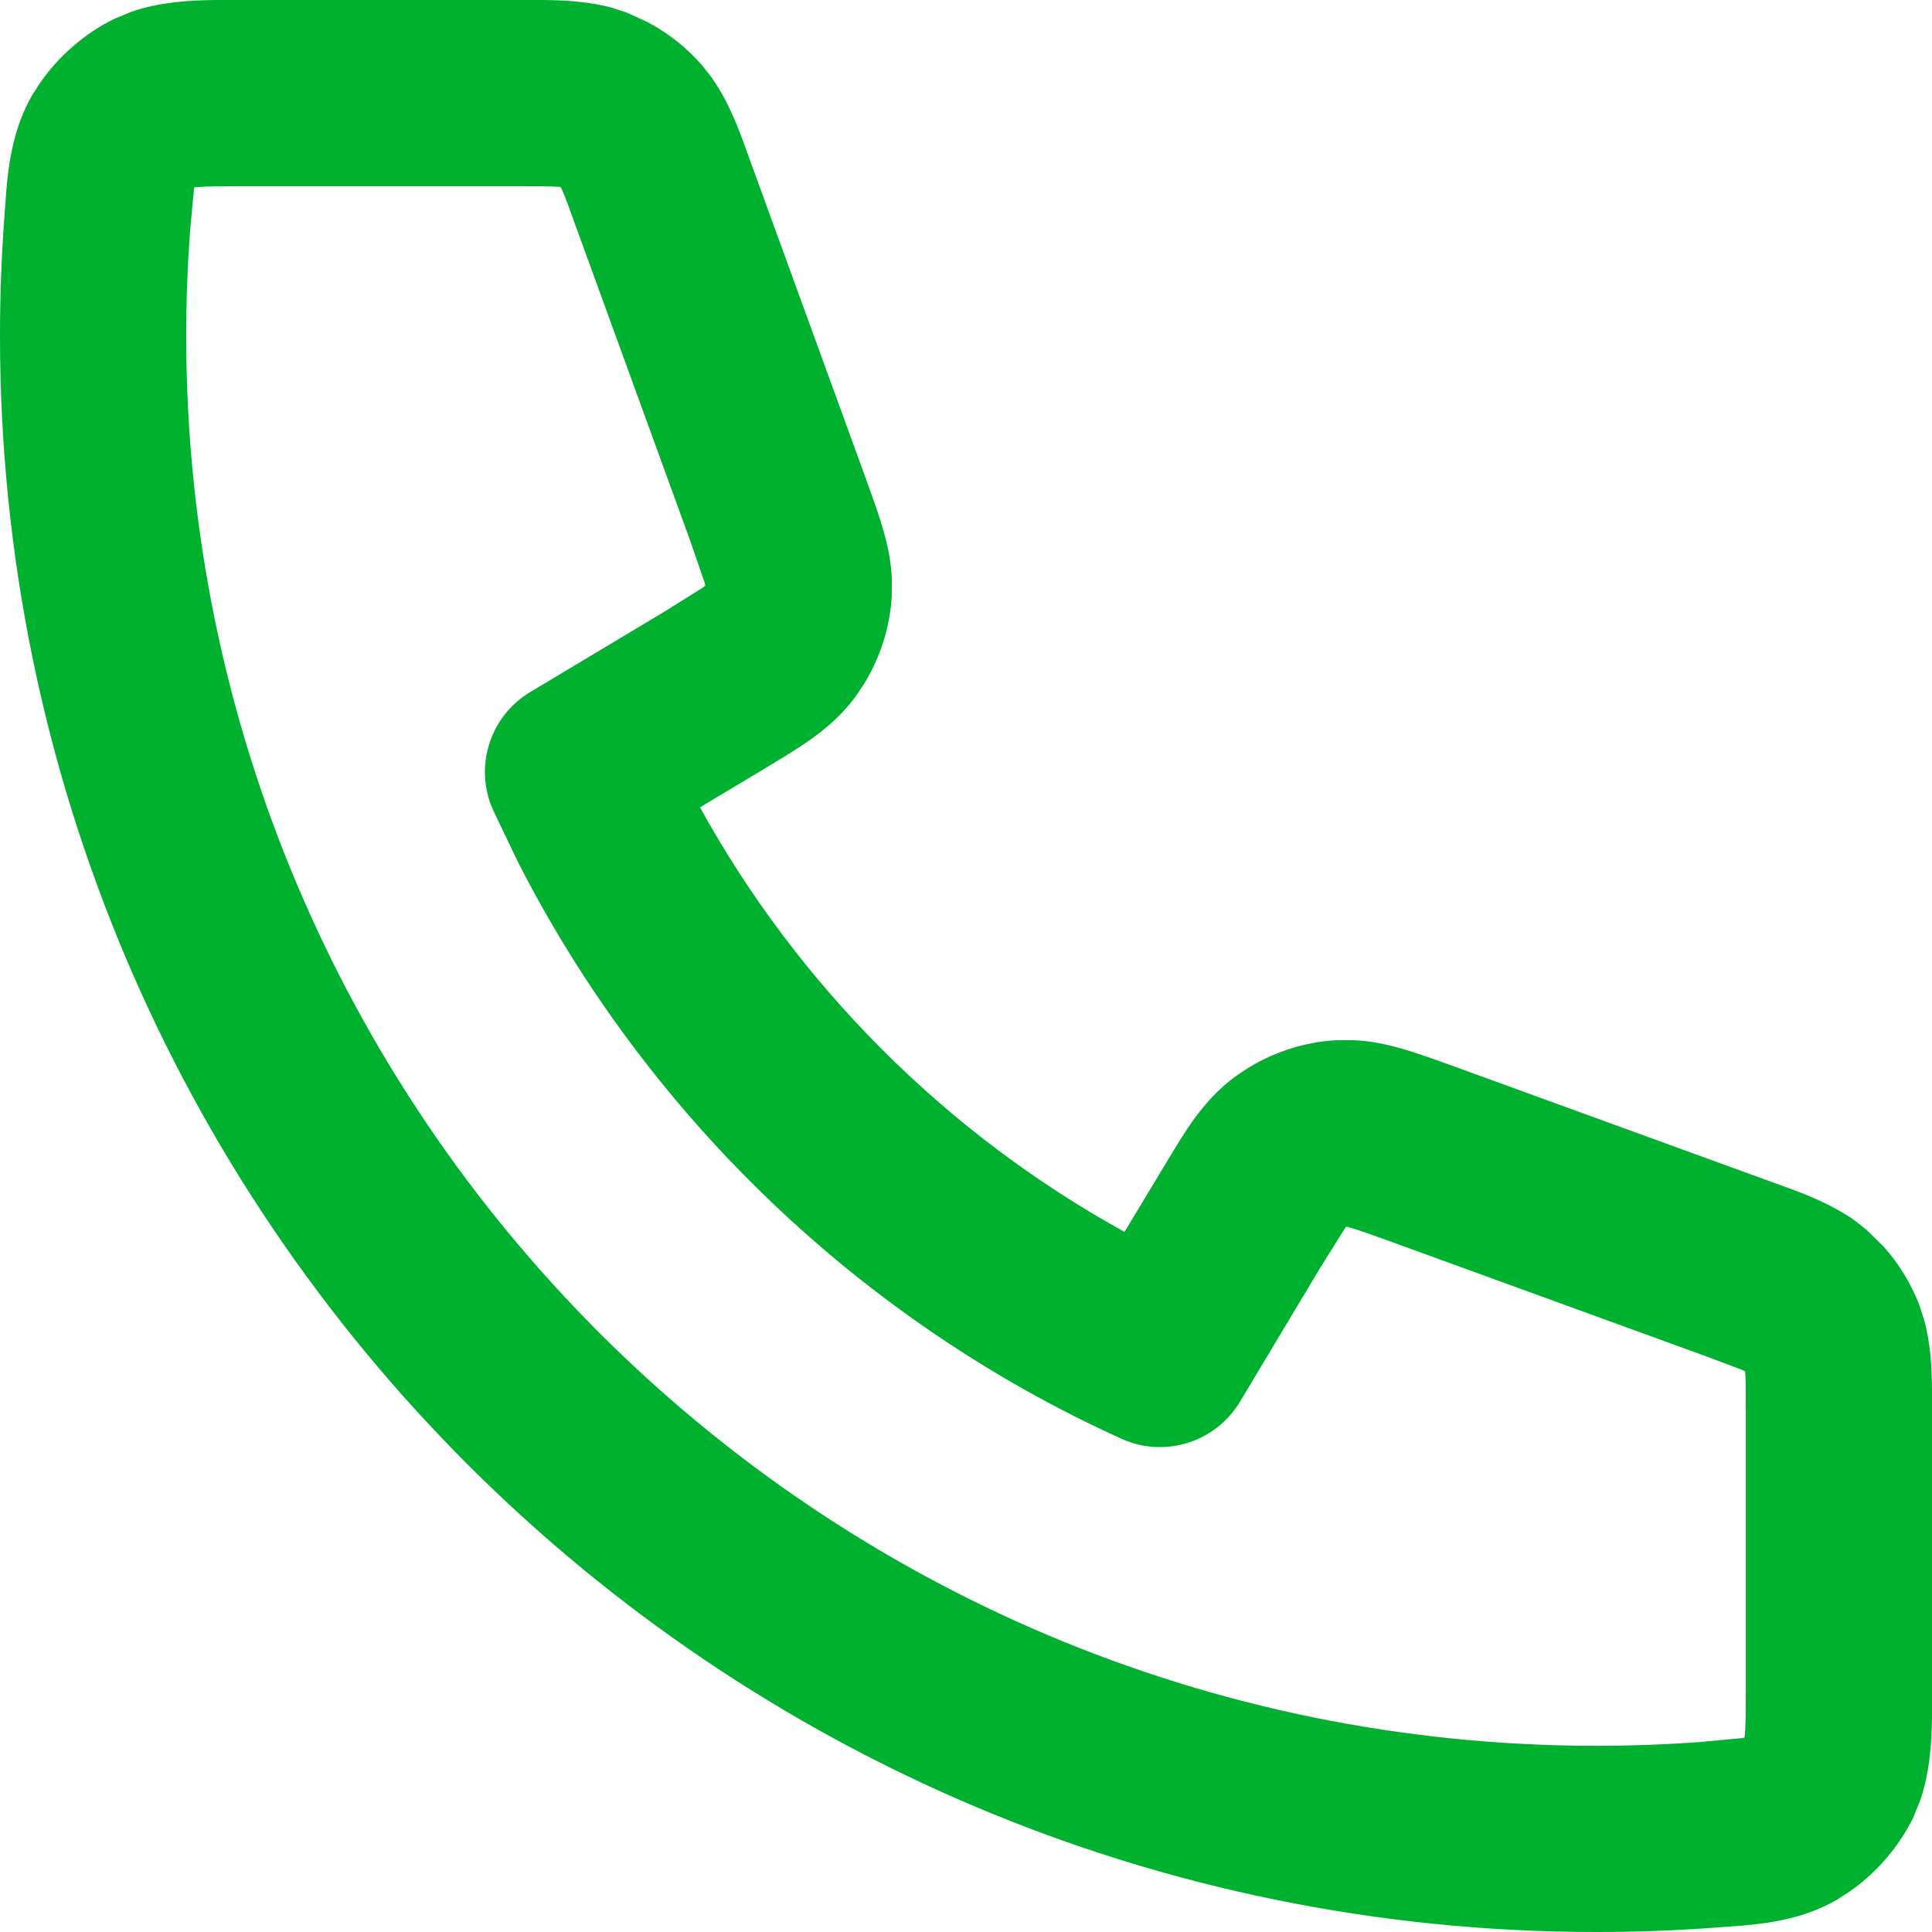 <svg width="16" height="16" viewBox="0 0 16 16" fill="none" xmlns="http://www.w3.org/2000/svg">
<path d="M0 2.779C7.64955e-06 2.45 0.012 2.124 0.036 1.801L0.053 1.57C0.074 1.326 0.117 1.048 0.266 0.789L0.329 0.691C0.483 0.466 0.705 0.273 0.947 0.156L1.084 0.099C1.316 0.018 1.559 0.003 1.777 0H4.497C4.679 0.002 4.88 0.012 5.074 0.066L5.19 0.104L5.365 0.184C5.535 0.275 5.688 0.395 5.814 0.541L5.89 0.637C6.054 0.867 6.143 1.139 6.221 1.354L7.158 3.929L7.246 4.175C7.274 4.254 7.298 4.332 7.319 4.403C7.351 4.518 7.38 4.649 7.386 4.793L7.385 4.943C7.369 5.197 7.29 5.443 7.158 5.66L7.098 5.751C6.979 5.919 6.837 6.036 6.708 6.128C6.647 6.171 6.578 6.215 6.506 6.26L6.283 6.395L5.797 6.686C6.611 8.163 7.837 9.389 9.313 10.202L9.605 9.717L9.74 9.494C9.785 9.422 9.828 9.353 9.871 9.292C9.963 9.163 10.081 9.021 10.249 8.902L10.34 8.842C10.557 8.71 10.803 8.631 11.057 8.615L11.207 8.614C11.351 8.62 11.482 8.649 11.597 8.681C11.74 8.722 11.905 8.782 12.071 8.842L14.646 9.779L14.842 9.85C15.013 9.914 15.199 9.993 15.363 10.11L15.459 10.186L15.596 10.32C15.725 10.463 15.826 10.629 15.896 10.81L15.933 10.925C15.988 11.119 15.998 11.321 16 11.504V14.223C15.997 14.441 15.981 14.684 15.9 14.916L15.844 15.053C15.727 15.295 15.534 15.517 15.309 15.671L15.211 15.734C14.952 15.883 14.674 15.926 14.43 15.947L14.199 15.964C13.876 15.988 13.55 16 13.221 16C5.919 16 0 10.081 0 2.779ZM1.542 2.779C1.542 9.229 6.771 14.458 13.221 14.458C13.513 14.458 13.802 14.447 14.087 14.426L14.43 14.394C14.436 14.393 14.442 14.391 14.446 14.39L14.448 14.389H14.447C14.448 14.383 14.45 14.374 14.451 14.363C14.457 14.286 14.458 14.18 14.458 13.974V11.711C14.458 11.539 14.458 11.447 14.454 11.381C14.453 11.371 14.451 11.363 14.451 11.357C14.445 11.354 14.438 11.35 14.428 11.345L14.119 11.229L11.544 10.292C11.356 10.224 11.254 10.187 11.179 10.166C11.166 10.162 11.156 10.16 11.149 10.158C11.144 10.164 11.139 10.172 11.132 10.182L10.927 10.51L10.268 11.61C10.066 11.945 9.645 12.077 9.289 11.916C7.133 10.94 5.361 9.24 4.289 7.138L4.085 6.712C3.923 6.356 4.054 5.934 4.39 5.732L5.49 5.073L5.818 4.868C5.828 4.861 5.835 4.855 5.841 4.85C5.839 4.843 5.837 4.833 5.834 4.821L5.708 4.456L4.771 1.881C4.713 1.719 4.682 1.633 4.655 1.572C4.65 1.562 4.645 1.554 4.642 1.548C4.636 1.548 4.629 1.547 4.619 1.547C4.553 1.542 4.461 1.542 4.288 1.542H2.026C1.82 1.542 1.714 1.543 1.637 1.549C1.626 1.55 1.616 1.551 1.61 1.552L1.609 1.553C1.608 1.558 1.607 1.563 1.606 1.57L1.574 1.913C1.553 2.198 1.542 2.487 1.542 2.779Z" fill="#00B12F"/>
</svg>
